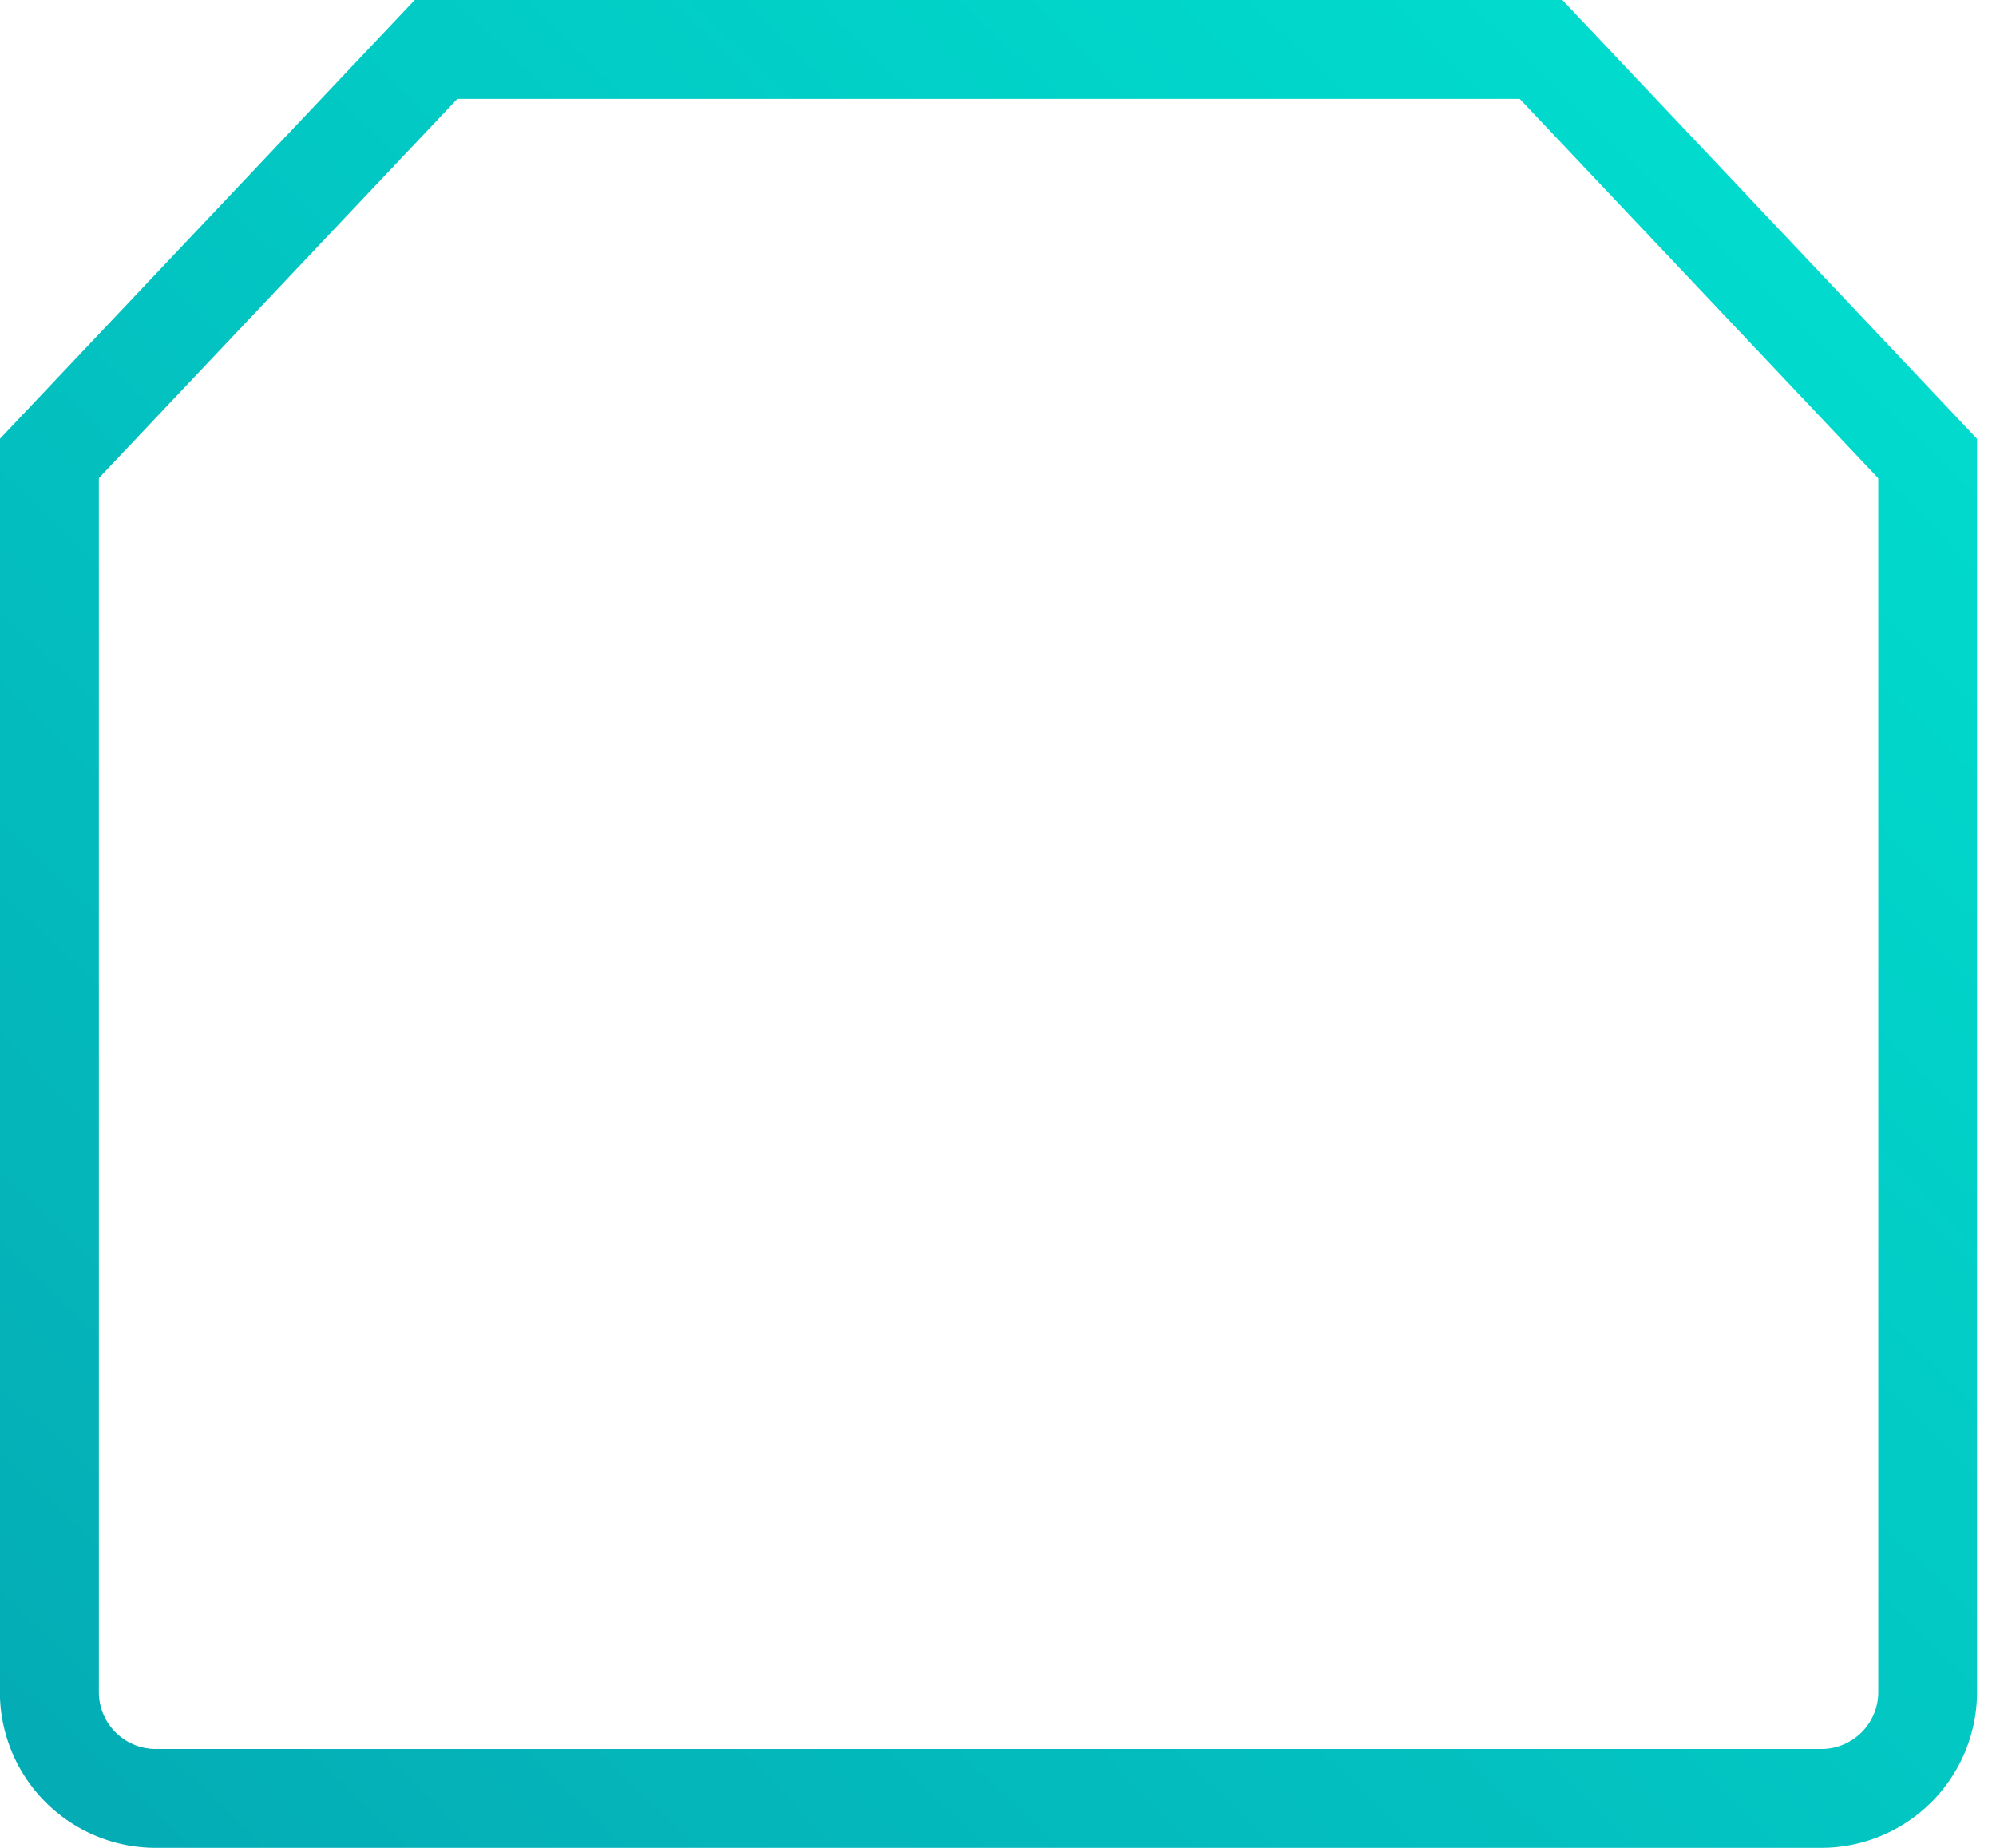 <svg xmlns="http://www.w3.org/2000/svg" xmlns:xlink="http://www.w3.org/1999/xlink" width="54" height="50" viewBox="0 0 54 50">
  <defs>
    <linearGradient id="linear-gradient" x1="-0.168" y1="1.516" x2="1.199" y2="0.207" gradientUnits="objectBoundingBox">
      <stop offset="0" stop-color="#0698ab"/>
      <stop offset="1" stop-color="#00e1d0"/>
    </linearGradient>
    <clipPath id="clip-listing_icon_1">
      <rect width="54" height="50"/>
    </clipPath>
  </defs>
  <g id="listing_icon_1" clip-path="url(#clip-listing_icon_1)">
    <path id="Path_11053" data-name="Path 11053" d="M61.778,64.46H16.715A4.219,4.219,0,0,1,12.5,60.248V26.334L23.723,14.46H54.771L65.99,26.334V60.248A4.219,4.219,0,0,1,61.778,64.46Zm-46.6-37.065V60.247a1.541,1.541,0,0,0,1.54,1.539H61.778a1.541,1.541,0,0,0,1.54-1.539V27.4l-9.7-10.264H24.875Z" transform="translate(-12.503 -14.46)" fill="url(#linear-gradient)"/>
  </g>
</svg>
